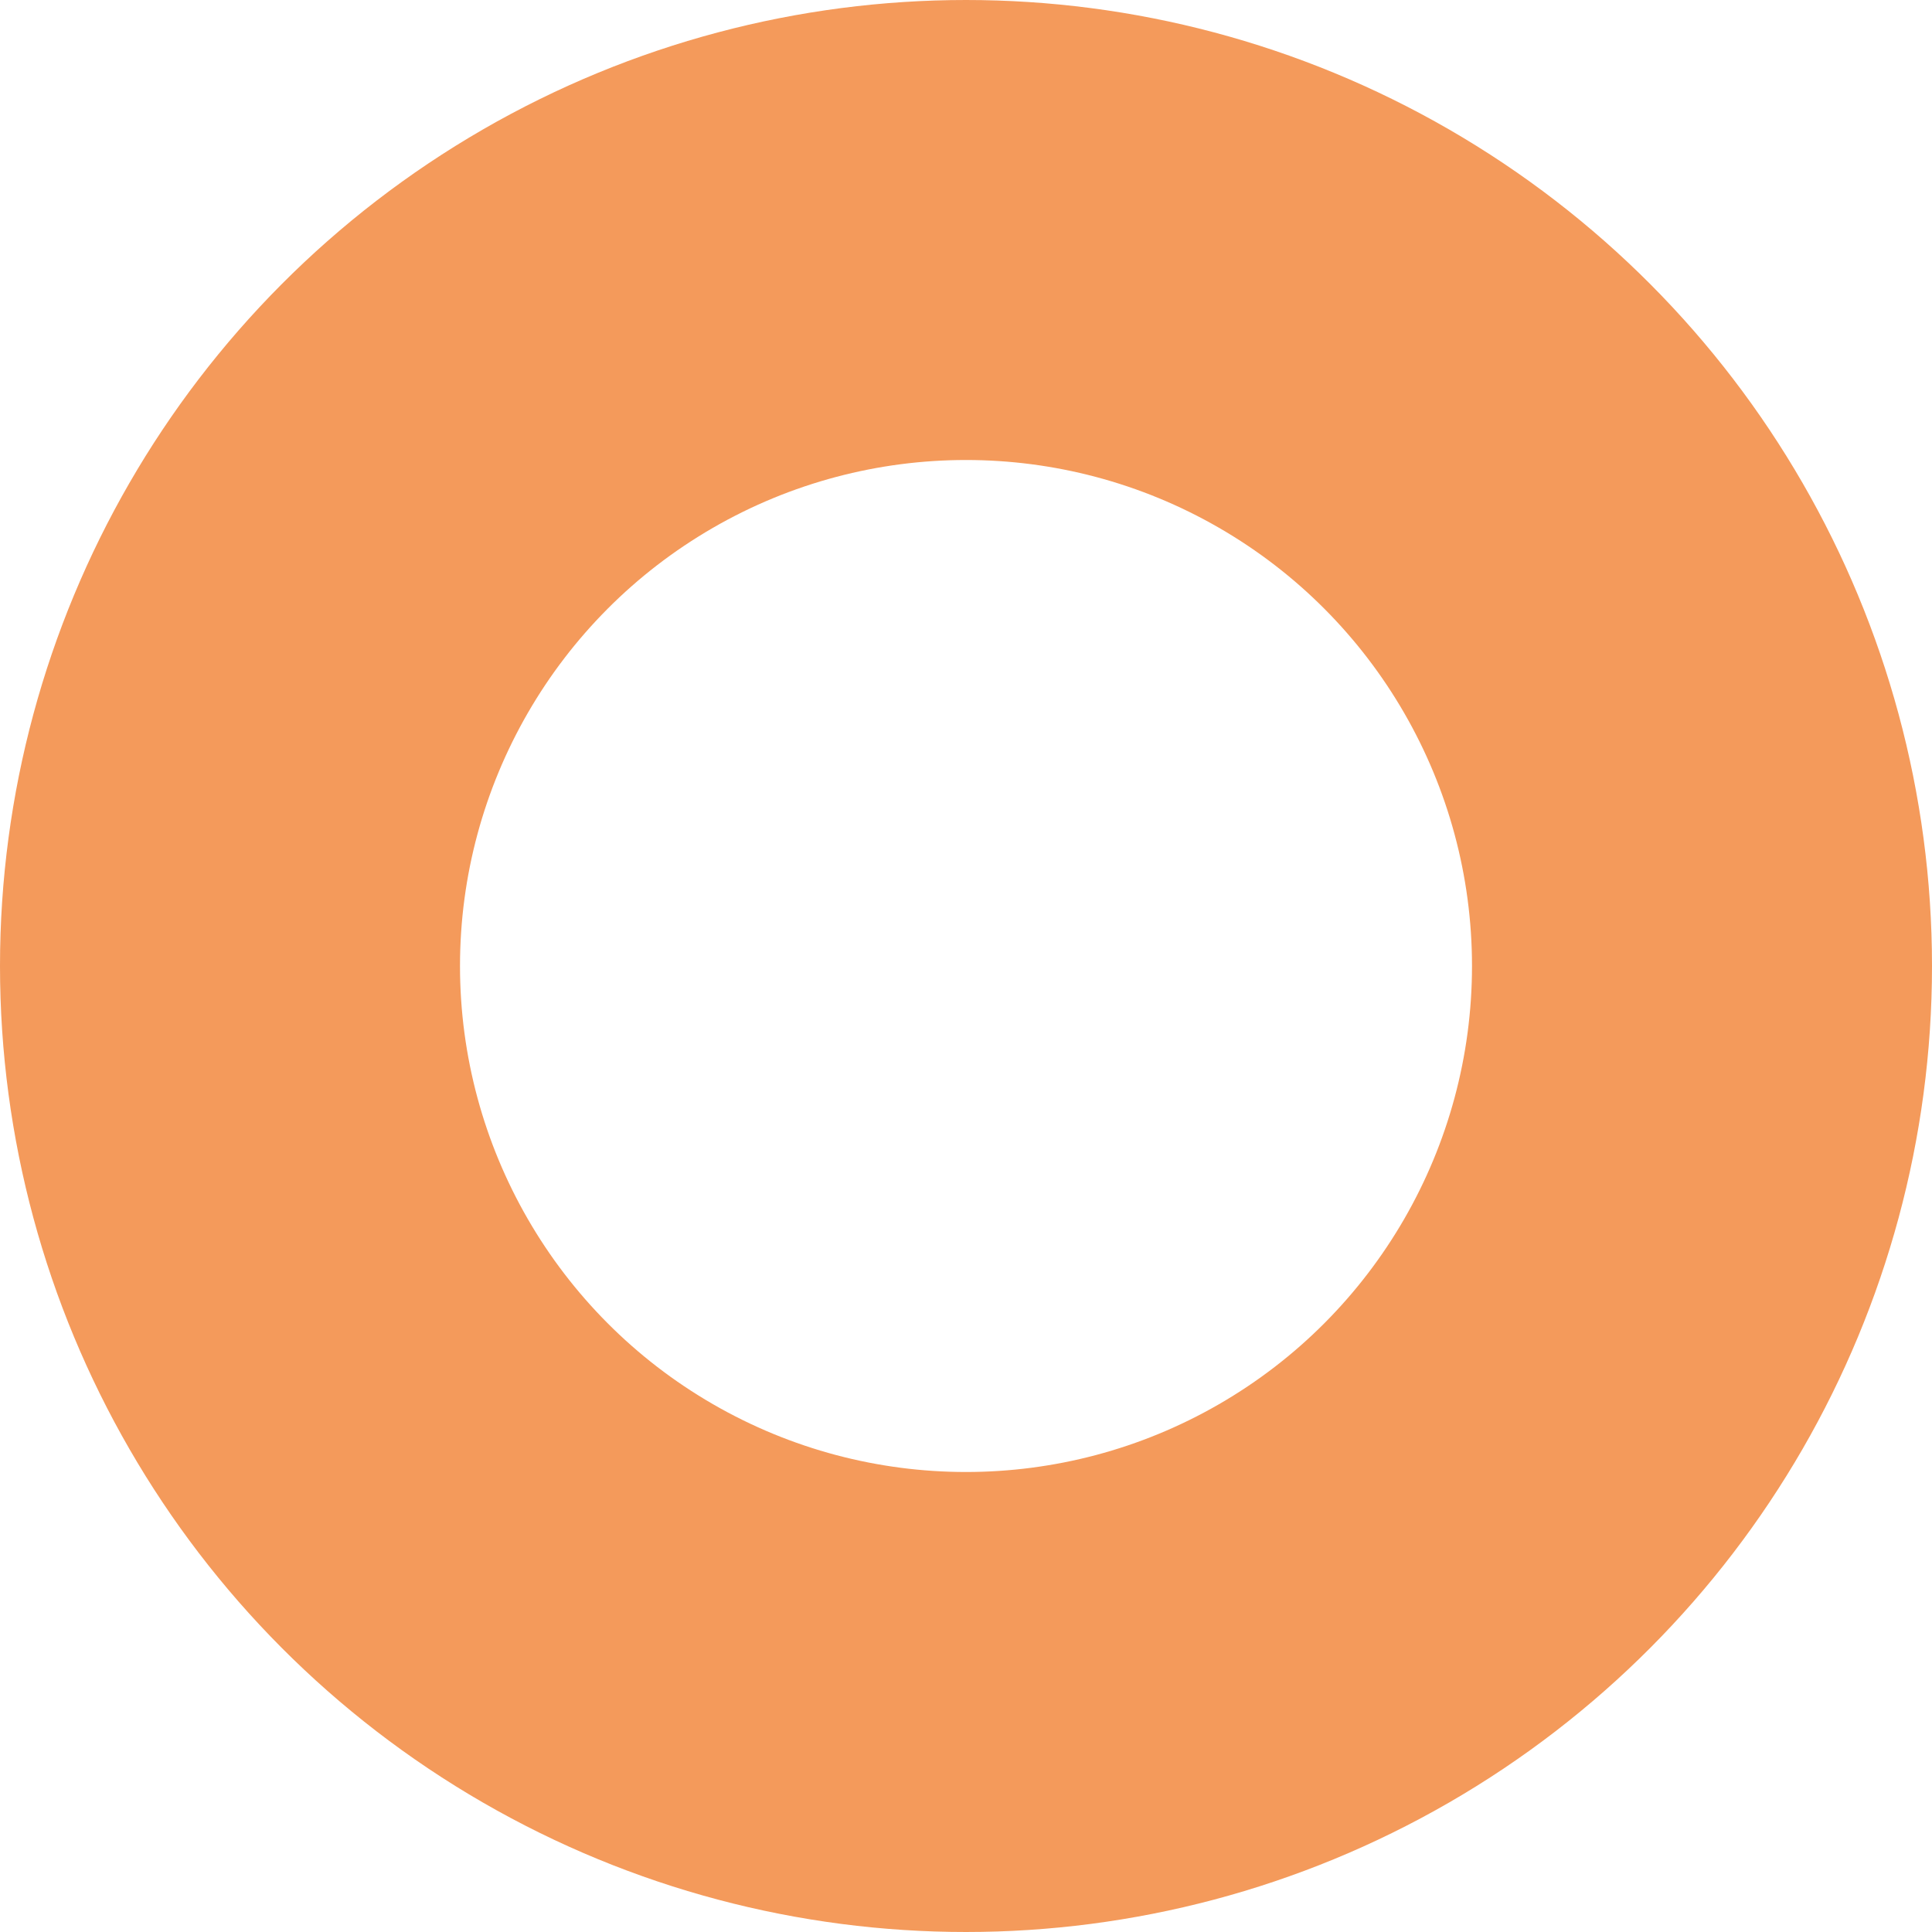 <svg id="Component_2_29" data-name="Component 2 – 29" xmlns="http://www.w3.org/2000/svg" width="63" height="63" viewBox="0 0 63 63">
  <g id="Ellipse_8" data-name="Ellipse 8" fill="none" stroke="#f49a5b" stroke-width="15">
    <circle cx="31.5" cy="31.5" r="31.5" stroke="none"/>
    <circle cx="31.5" cy="31.5" r="24" fill="none"/>
  </g>
</svg>
